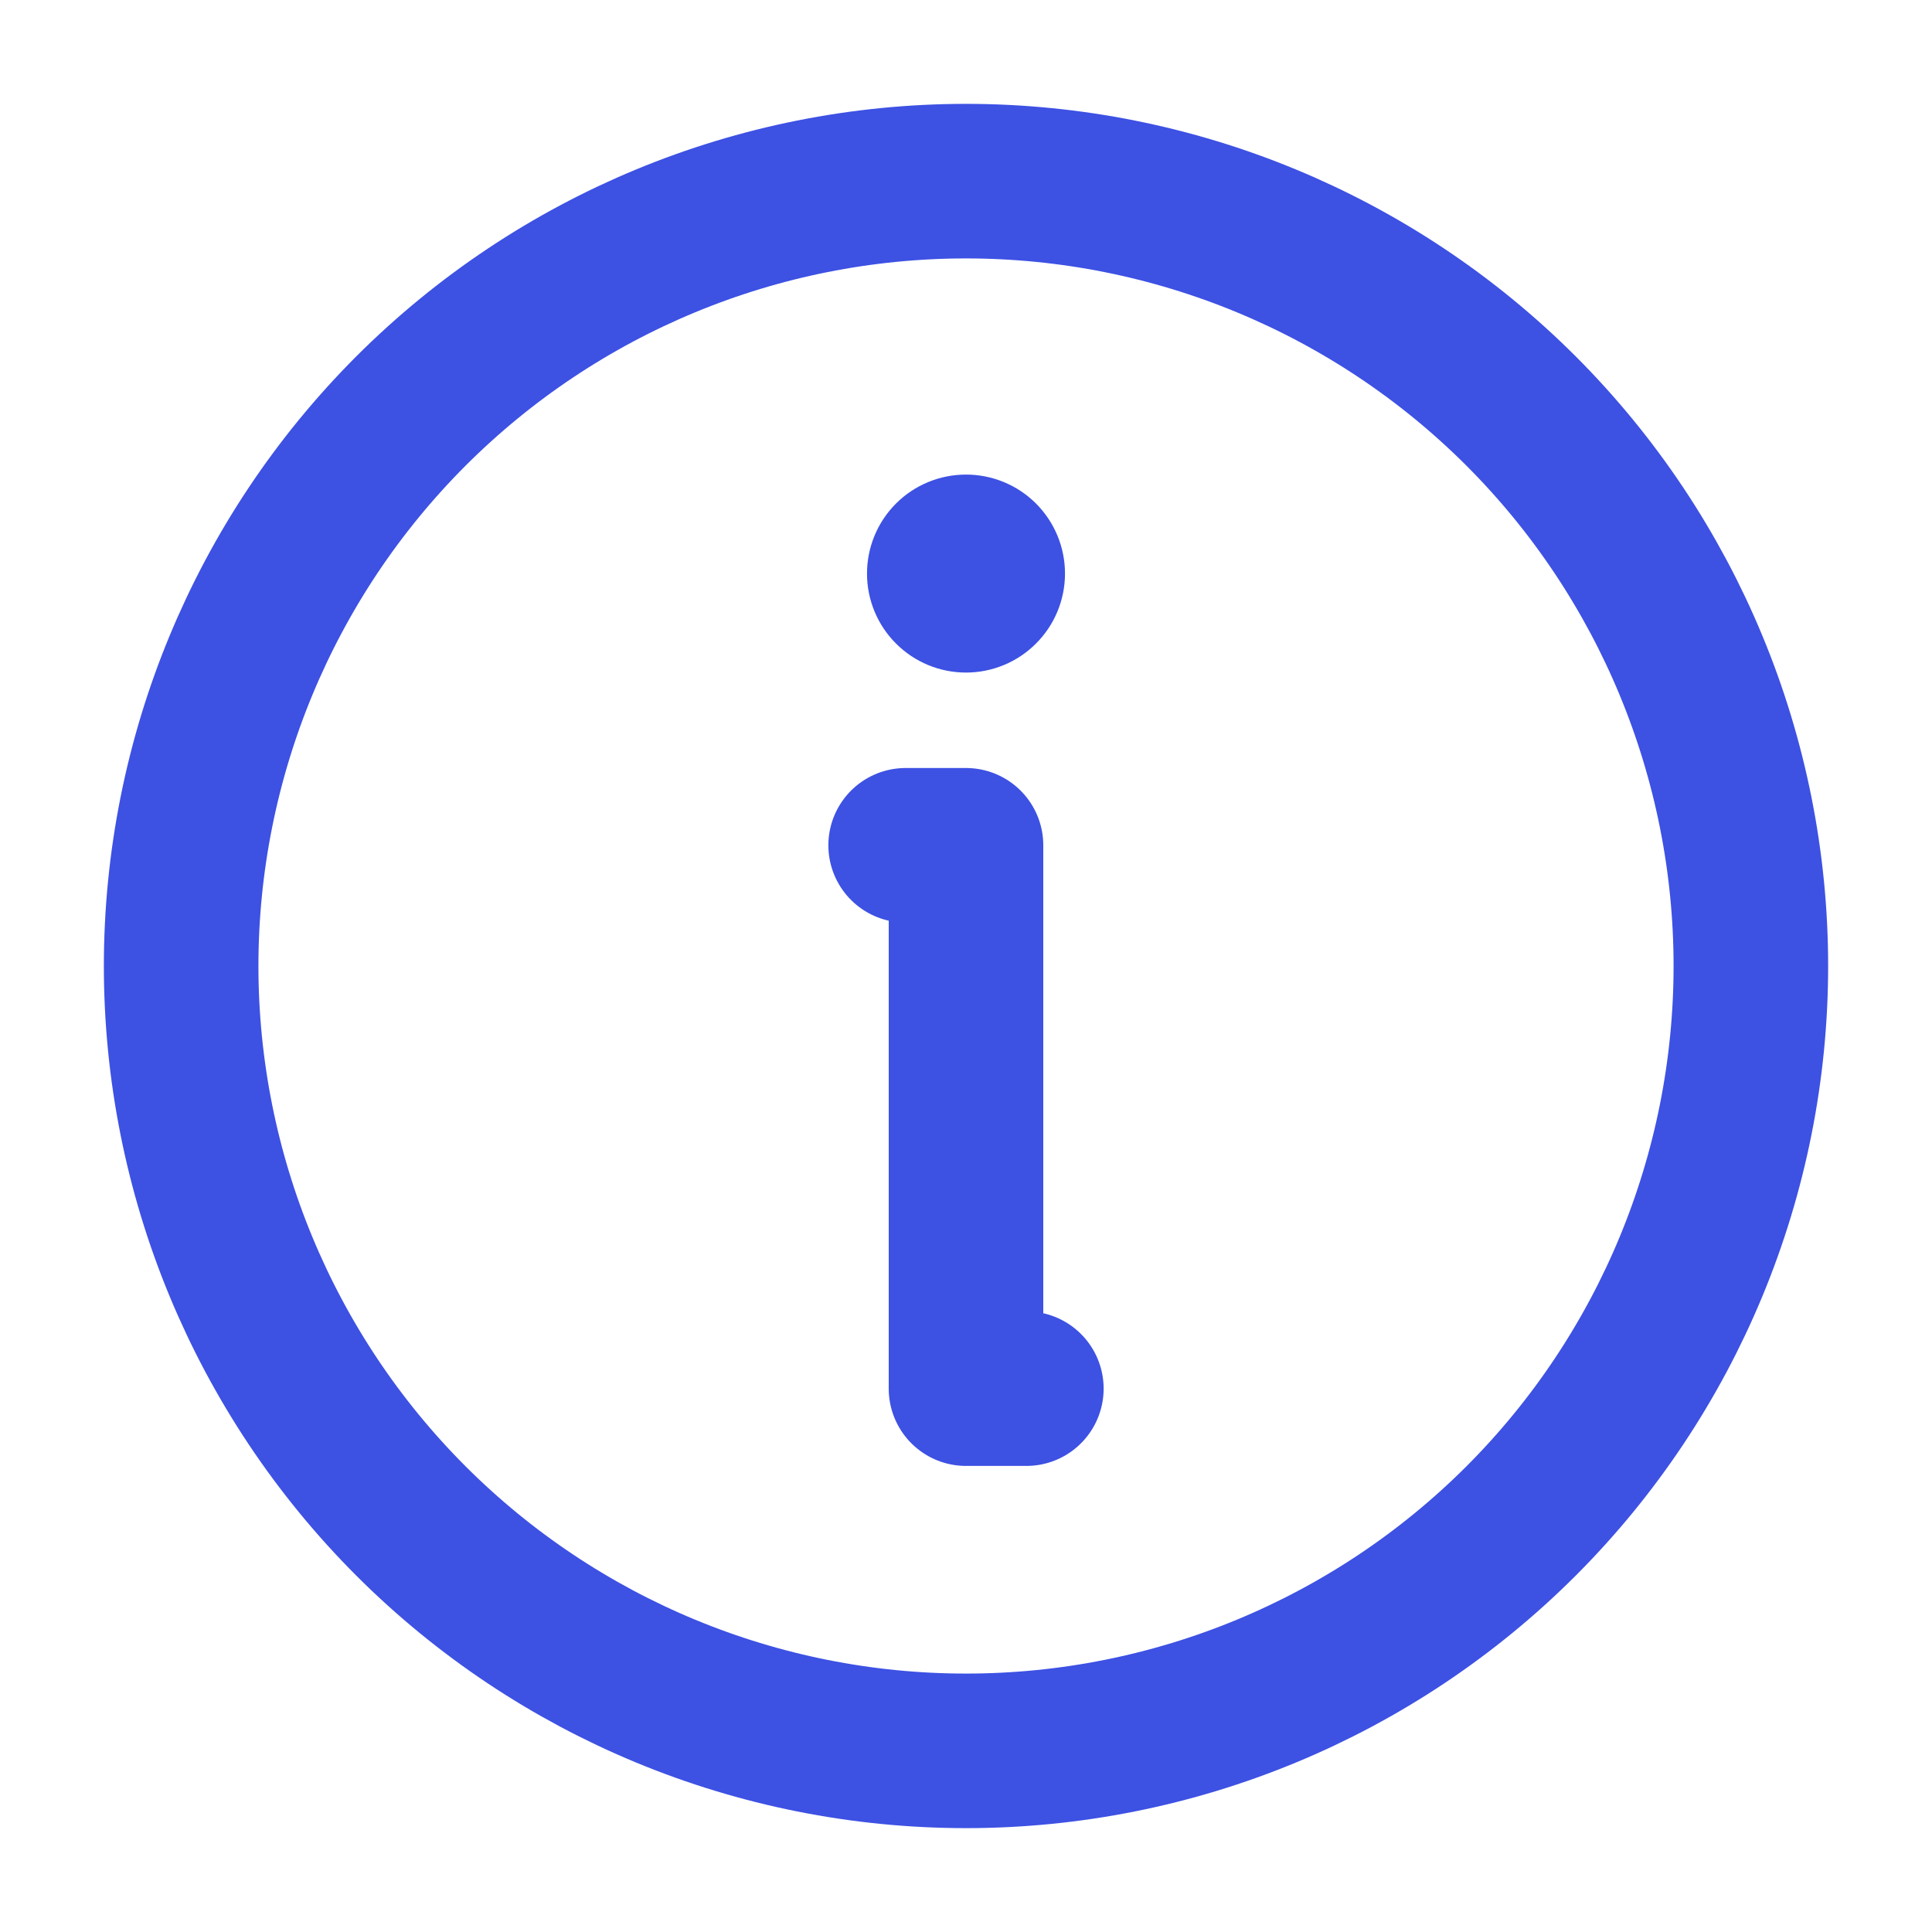 <?xml version="1.0" encoding="UTF-8"?> <svg xmlns="http://www.w3.org/2000/svg" width="25" height="25" viewBox="0 0 25 25" fill="none"><path d="M11.719 10.938H12.5V17.969H13.281M22.656 12.5C22.656 15.194 21.586 17.777 19.682 19.682C17.777 21.586 15.194 22.656 12.5 22.656C9.806 22.656 7.223 21.586 5.318 19.682C3.414 17.777 2.344 15.194 2.344 12.5C2.344 9.806 3.414 7.223 5.318 5.318C7.223 3.414 9.806 2.344 12.5 2.344C15.194 2.344 17.777 3.414 19.682 5.318C21.586 7.223 22.656 9.806 22.656 12.5Z" stroke="#3D51E3" stroke-width="2" stroke-linecap="round" stroke-linejoin="round"></path><path d="M13.281 7.422C13.281 7.629 13.199 7.828 13.052 7.974C12.906 8.121 12.707 8.203 12.5 8.203C12.293 8.203 12.094 8.121 11.948 7.974C11.801 7.828 11.719 7.629 11.719 7.422C11.719 7.215 11.801 7.016 11.948 6.869C12.094 6.723 12.293 6.641 12.5 6.641C12.707 6.641 12.906 6.723 13.052 6.869C13.199 7.016 13.281 7.215 13.281 7.422Z" fill="#3D51E3" stroke="#3D51E3"></path></svg> 